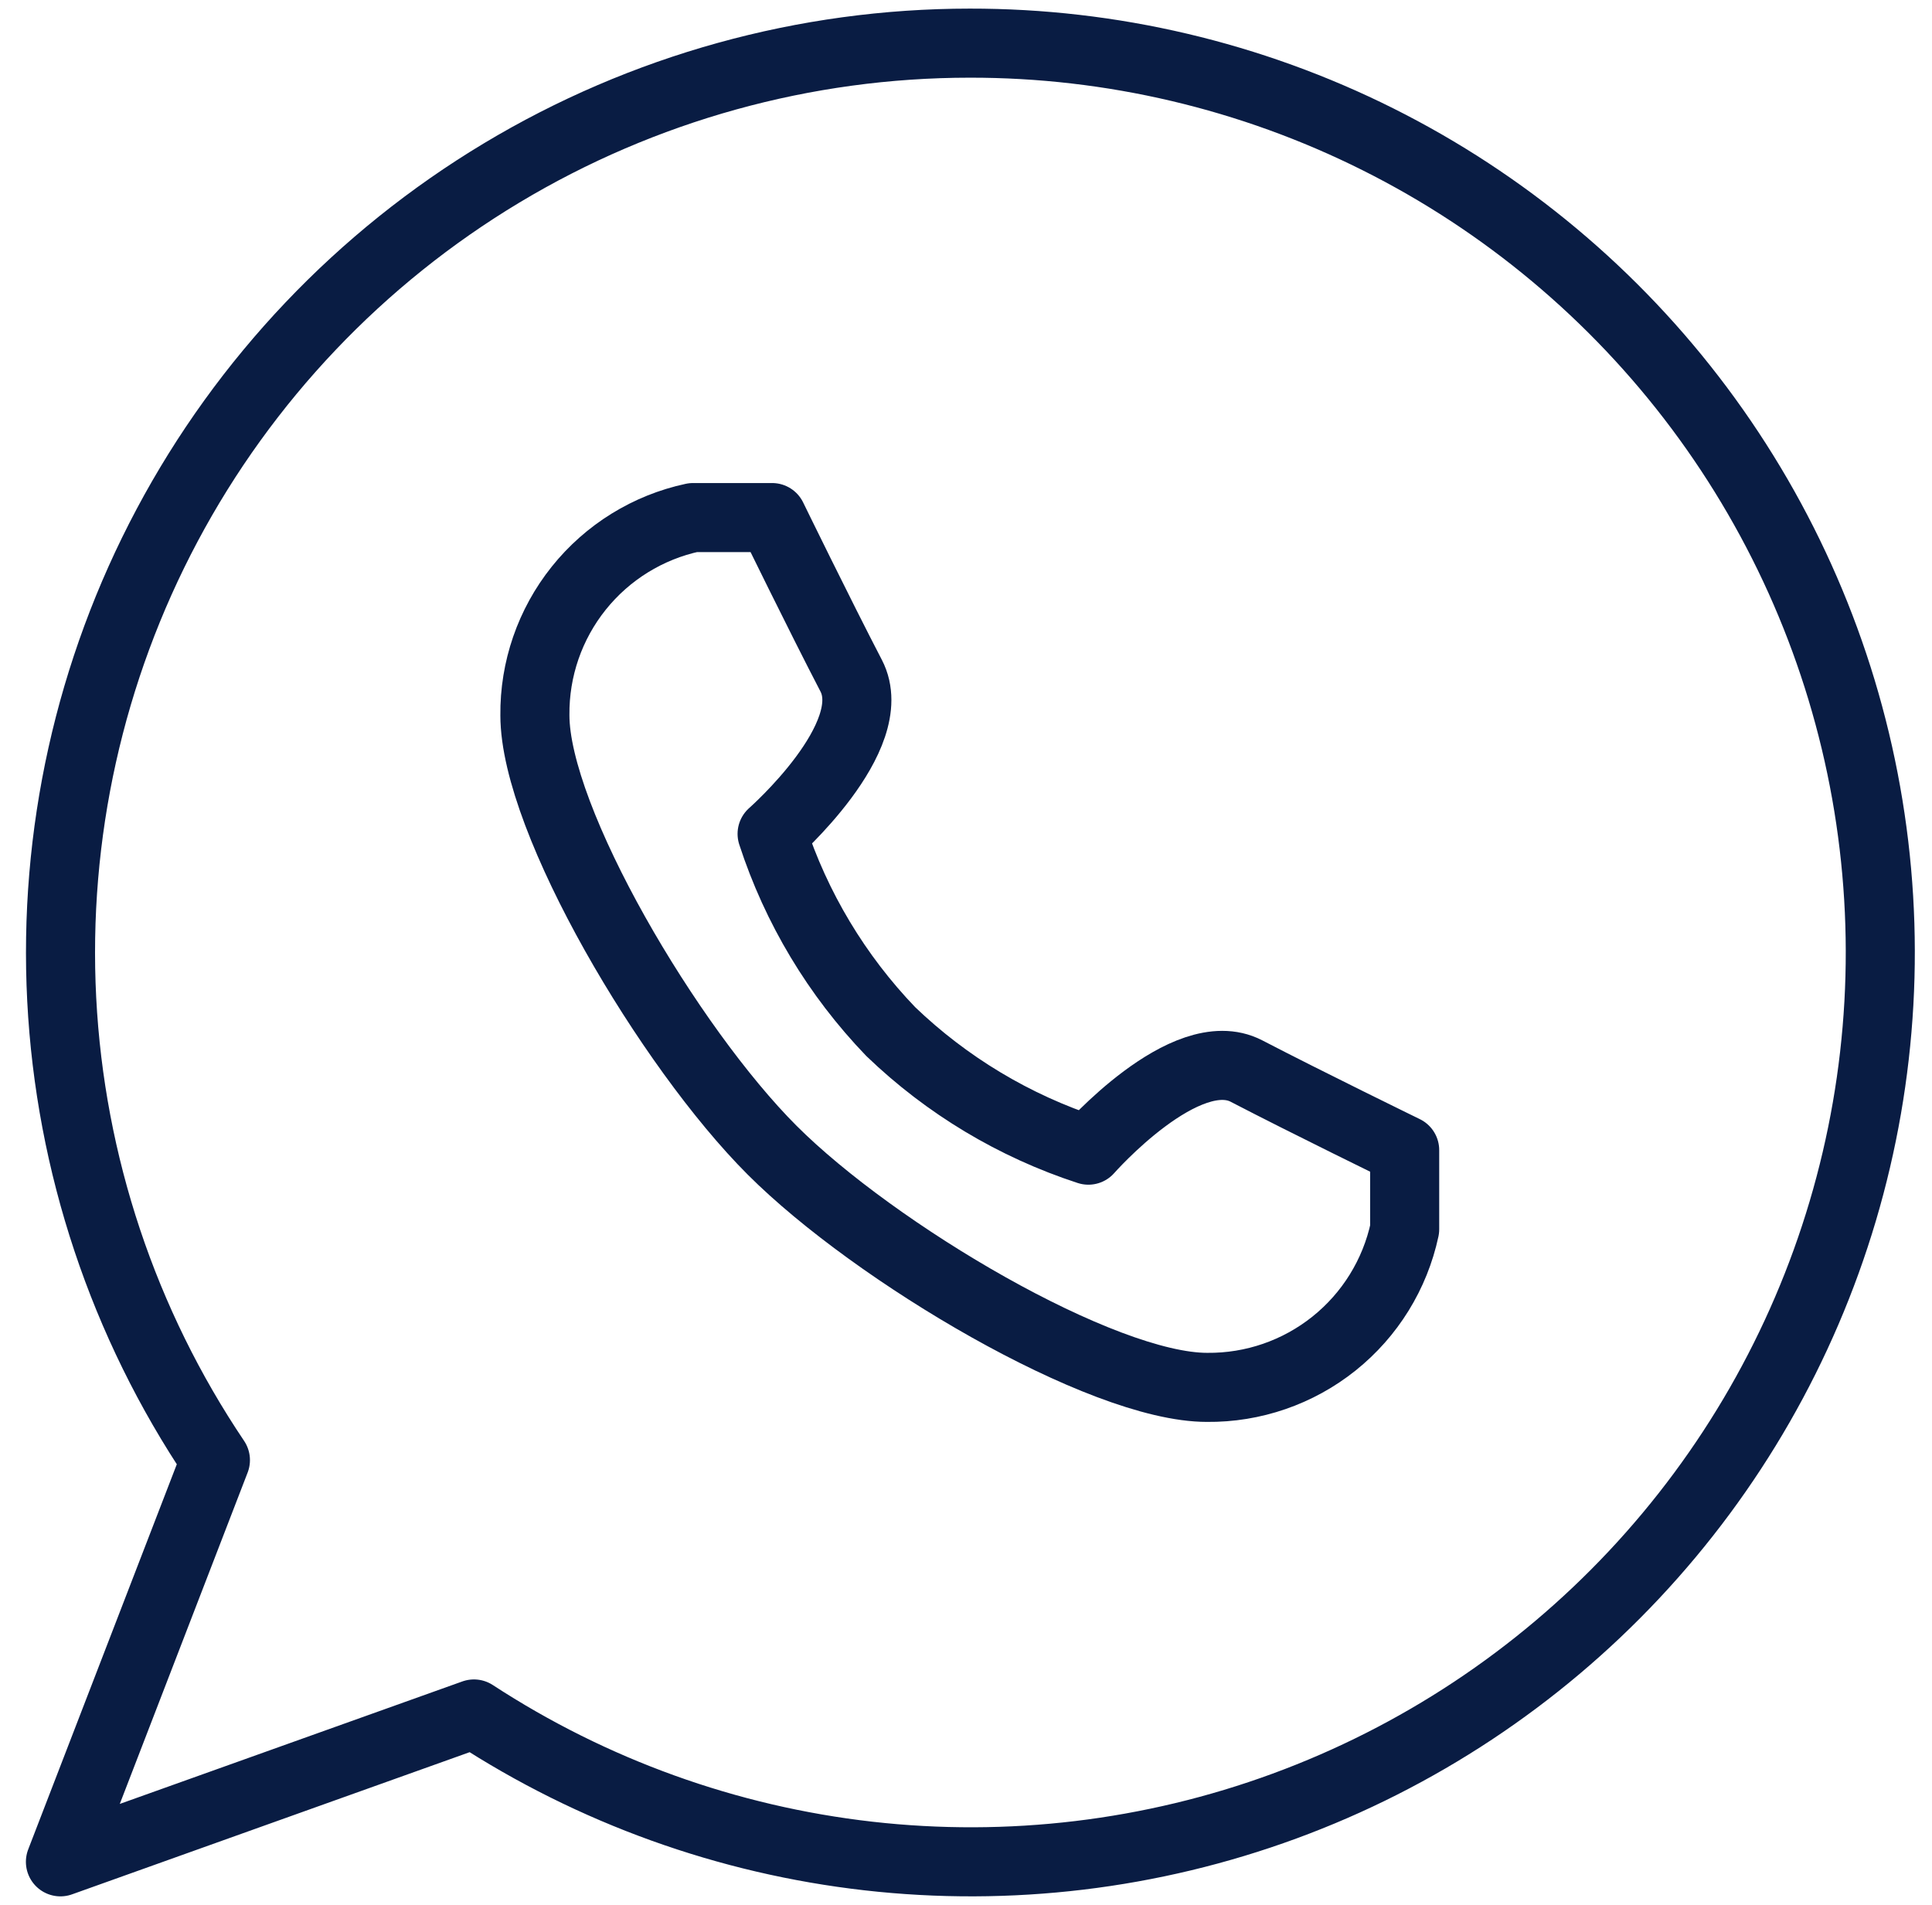 <svg xmlns="http://www.w3.org/2000/svg" width="72" height="71" viewBox="0 0 72 71" fill="none"><path d="M36.139 1.608C29.994 1.609 23.964 3.281 18.695 6.445C13.427 9.609 9.118 14.146 6.23 19.571C3.342 24.996 1.984 31.104 2.3 37.242C2.617 43.379 4.597 49.315 8.028 54.413L2.252 69.383L17.663 63.873C22.083 66.757 27.116 68.57 32.36 69.166C37.605 69.762 42.916 69.125 47.87 67.305C52.825 65.485 57.285 62.533 60.897 58.684C64.509 54.835 67.172 50.196 68.673 45.136C70.175 40.076 70.473 34.735 69.546 29.539C68.618 24.343 66.489 19.436 63.329 15.208C60.169 10.98 56.065 7.549 51.345 5.188C46.624 2.827 41.417 1.601 36.139 1.608Z" stroke="#091C43" stroke-width="2.574" stroke-linecap="round" stroke-linejoin="round"></path><path d="M28.774 42.862C32.605 46.693 41.062 51.702 44.981 51.702C46.7 51.72 48.373 51.143 49.715 50.069C51.058 48.995 51.988 47.49 52.348 45.809V42.862C52.348 42.862 48.723 41.094 46.454 39.915C44.185 38.736 40.561 42.862 40.561 42.862C37.803 41.963 35.285 40.452 33.194 38.442C31.184 36.351 29.672 33.833 28.774 31.075C28.774 31.075 32.9 27.451 31.721 25.181C30.542 22.913 28.774 19.288 28.774 19.288H25.827C24.146 19.648 22.641 20.578 21.567 21.921C20.493 23.263 19.916 24.936 19.934 26.655C19.934 30.574 24.943 39.031 28.774 42.862Z" stroke="#091C43" stroke-width="2.574" stroke-linecap="round" stroke-linejoin="round"></path></svg>